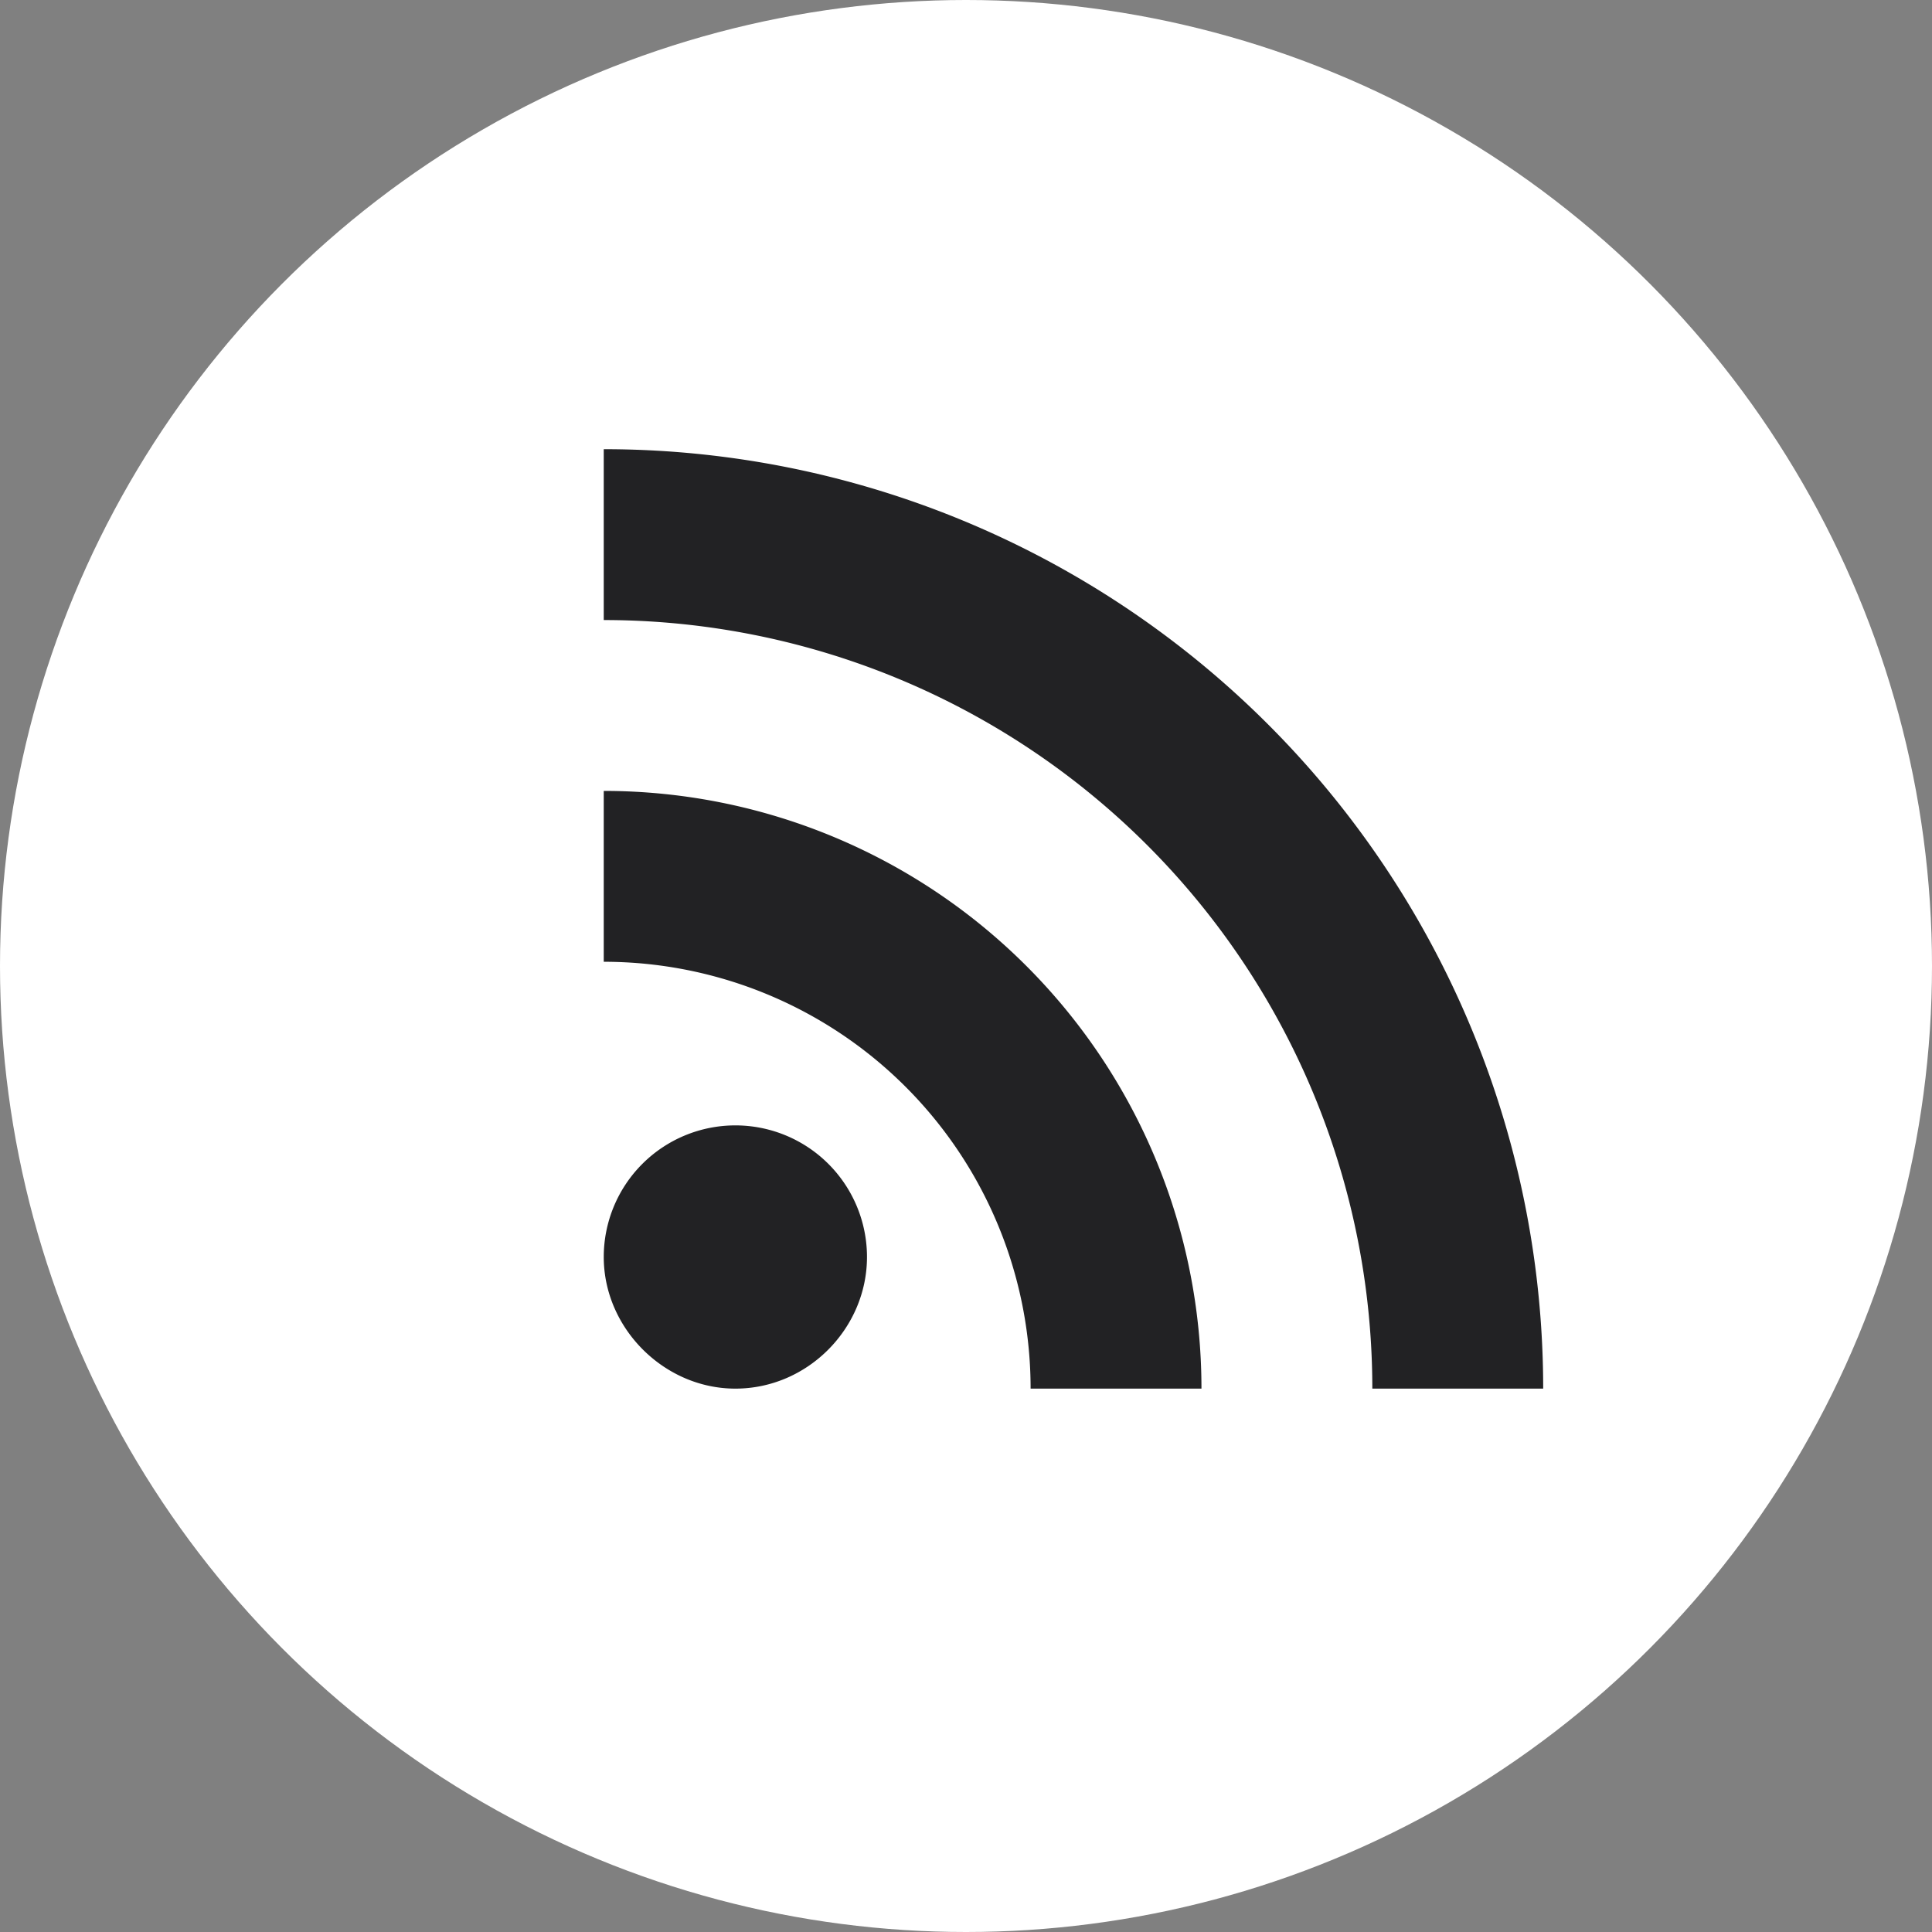 <svg xmlns="http://www.w3.org/2000/svg" width="32" height="32" fill="none"><rect width="100%" height="100%" fill="#808080" stroke="none"/><g clip-path="url(#a)"><circle cx="16" cy="16" r="16" fill="#fff"/><path fill="#222224" d="M12.18 18.64a2.18 2.18 0 0 1 2.18 2.18c0 1.18-.98 2.18-2.18 2.18C11 23 10 22 10 20.82a2.18 2.18 0 0 1 2.18-2.18ZM10 7.44A15.56 15.56 0 0 1 25.56 23h-2.83A12.73 12.73 0 0 0 10 10.27V7.44Zm0 5.66a9.9 9.9 0 0 1 9.9 9.9h-2.83A7.07 7.07 0 0 0 10 15.93V13.1Z"/></g><defs><clipPath id="a"><path fill="#fff" d="M0 0h32v32H0z"/></clipPath></defs></svg>